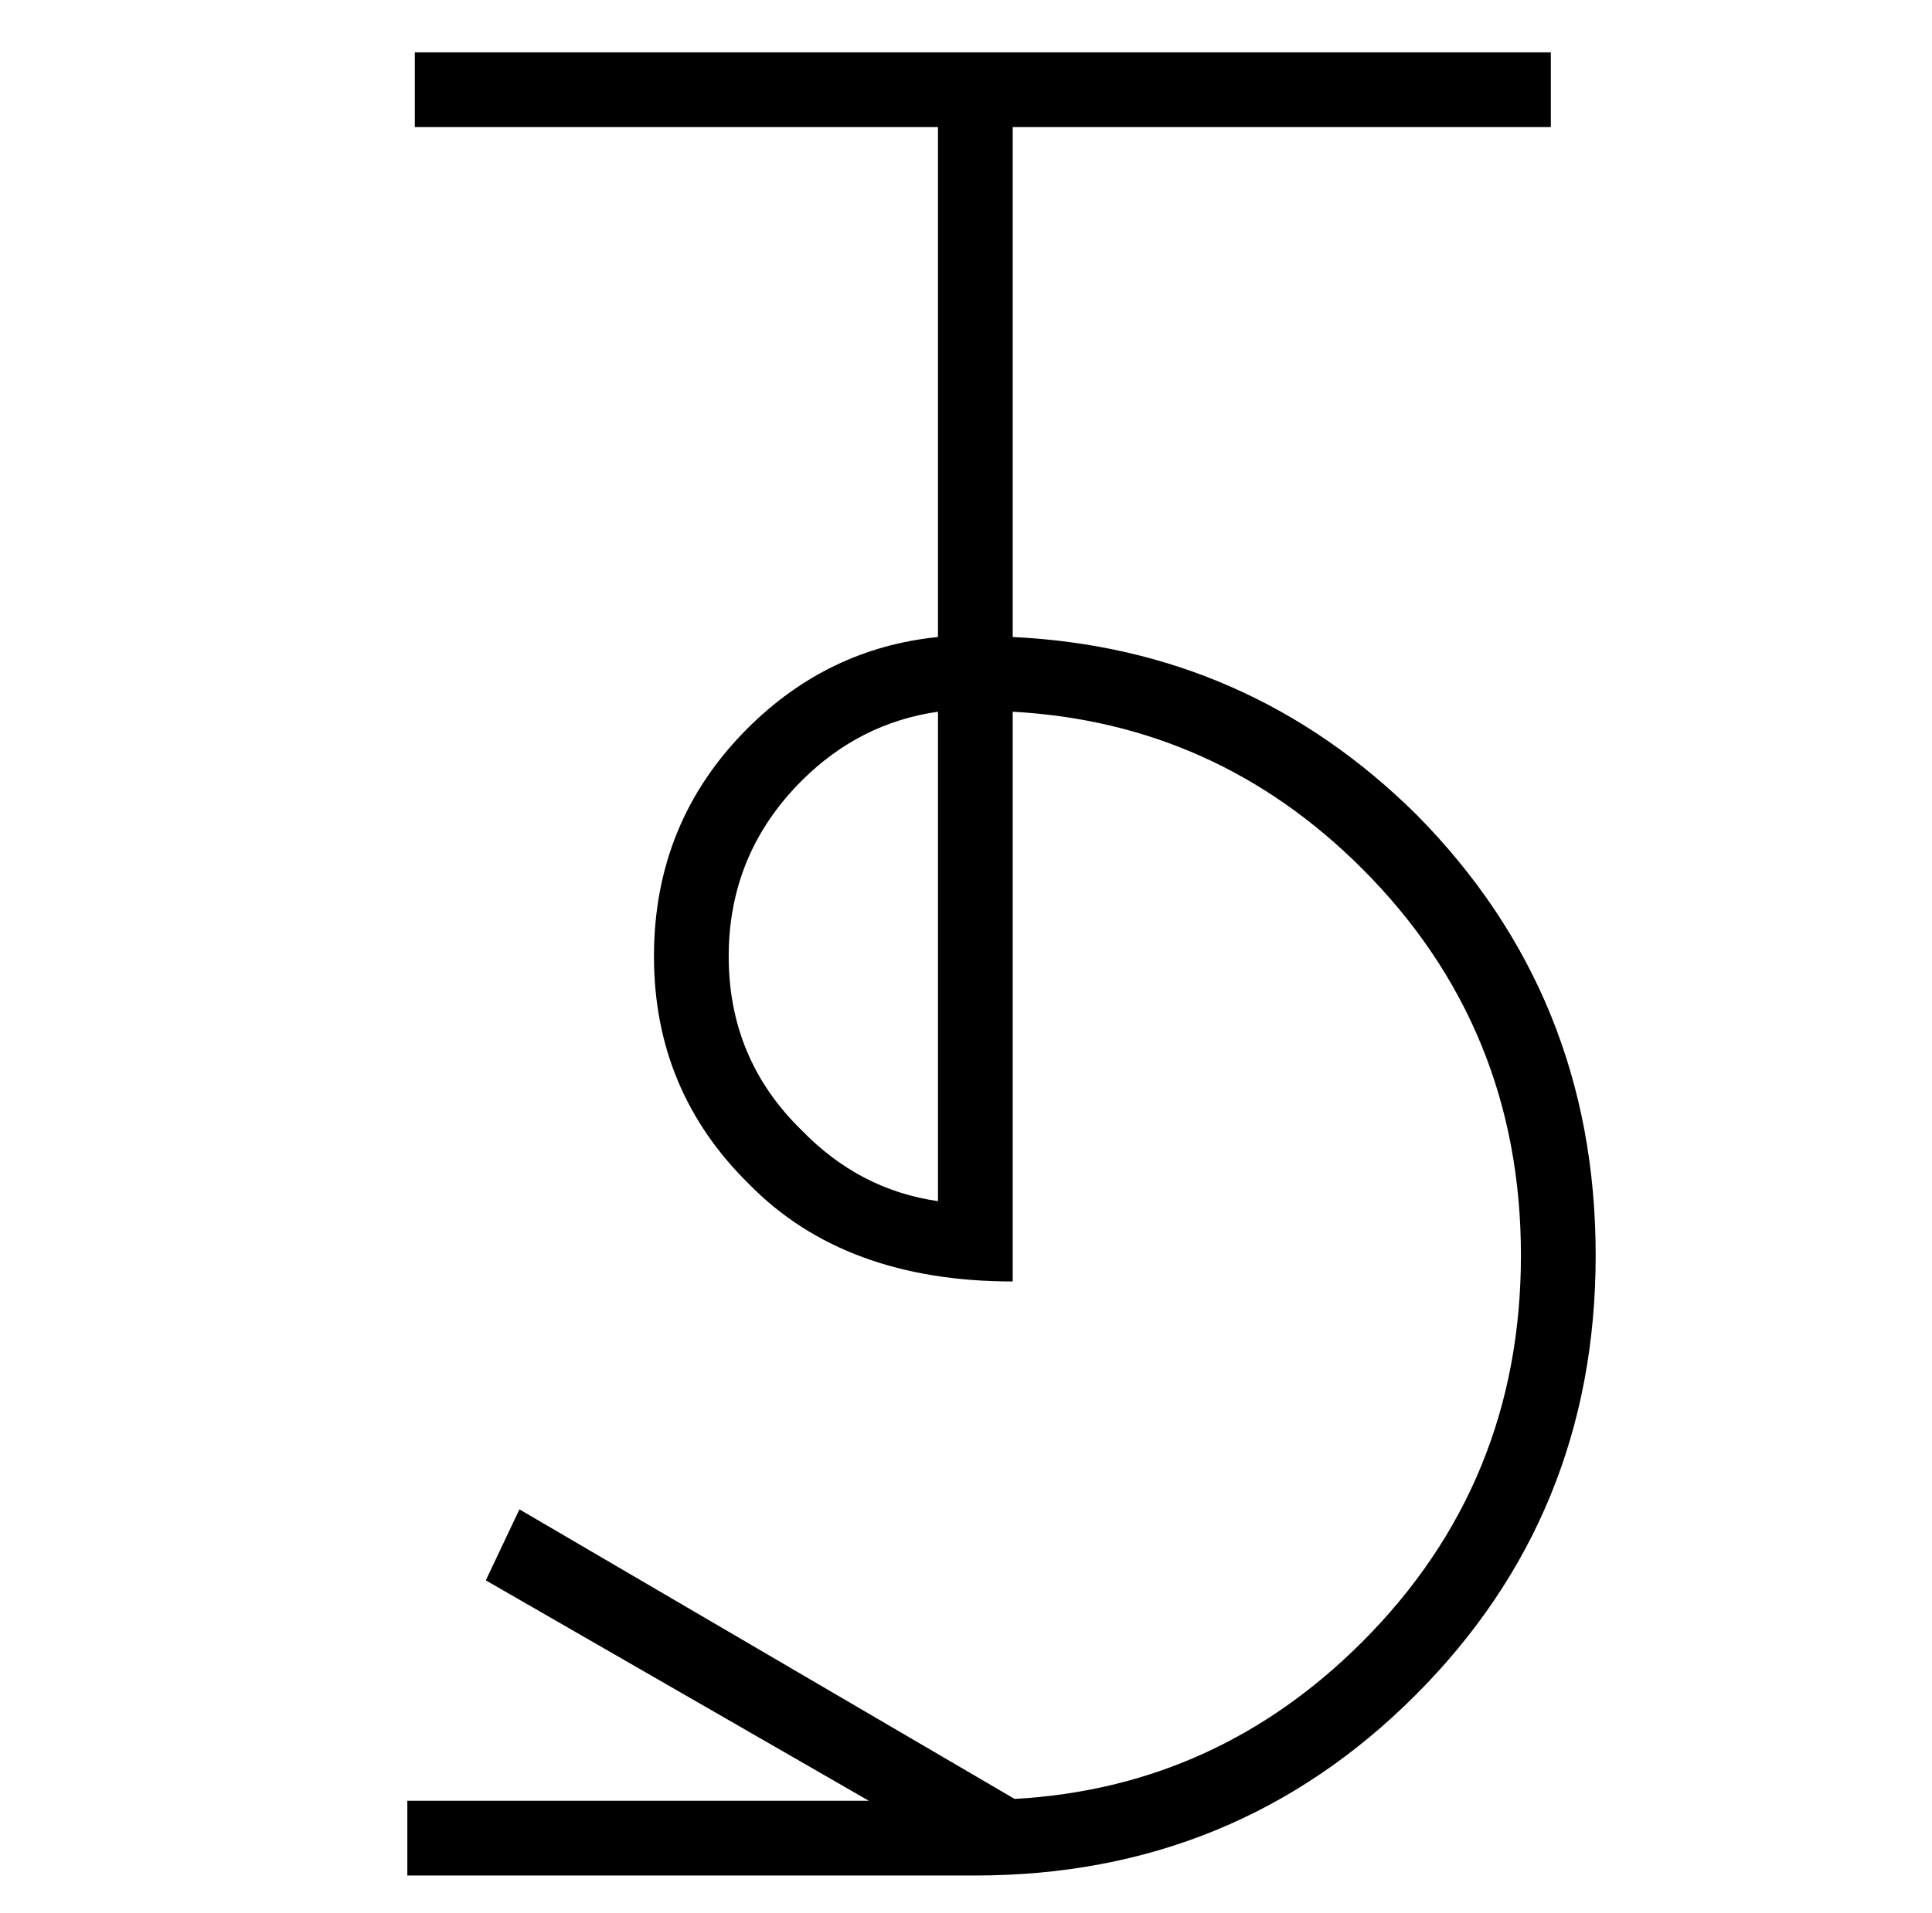 <?xml version="1.0" standalone="no"?>
<!DOCTYPE svg PUBLIC "-//W3C//DTD SVG 1.1//EN" "http://www.w3.org/Graphics/SVG/1.1/DTD/svg11.dtd" >
<svg xmlns="http://www.w3.org/2000/svg" xmlns:xlink="http://www.w3.org/1999/xlink" version="1.1" viewBox="-10 0 1034 1024">
  <g transform="matrix(1 0 0 -1 0 880)">
   <path fill="currentColor"
d="M212 812v40h608v-40h-288v-273q126 -6 216 -95q96 -97 96 -236t-96.5 -235.5t-235.5 -96.5h-304v40h247l-205 118l18 38l265 -155q108 6 186 84q85 85 85 207t-85 207q-78 78 -187 84v-305q-90 0 -141 52q-51 50 -51 122t50 122q43 43 102 49v273h-280zM419 462
q-39 -39 -39 -94t39 -93q31 -32 73 -38v262q-42 -6 -73 -37z" />
  </g>

</svg>
